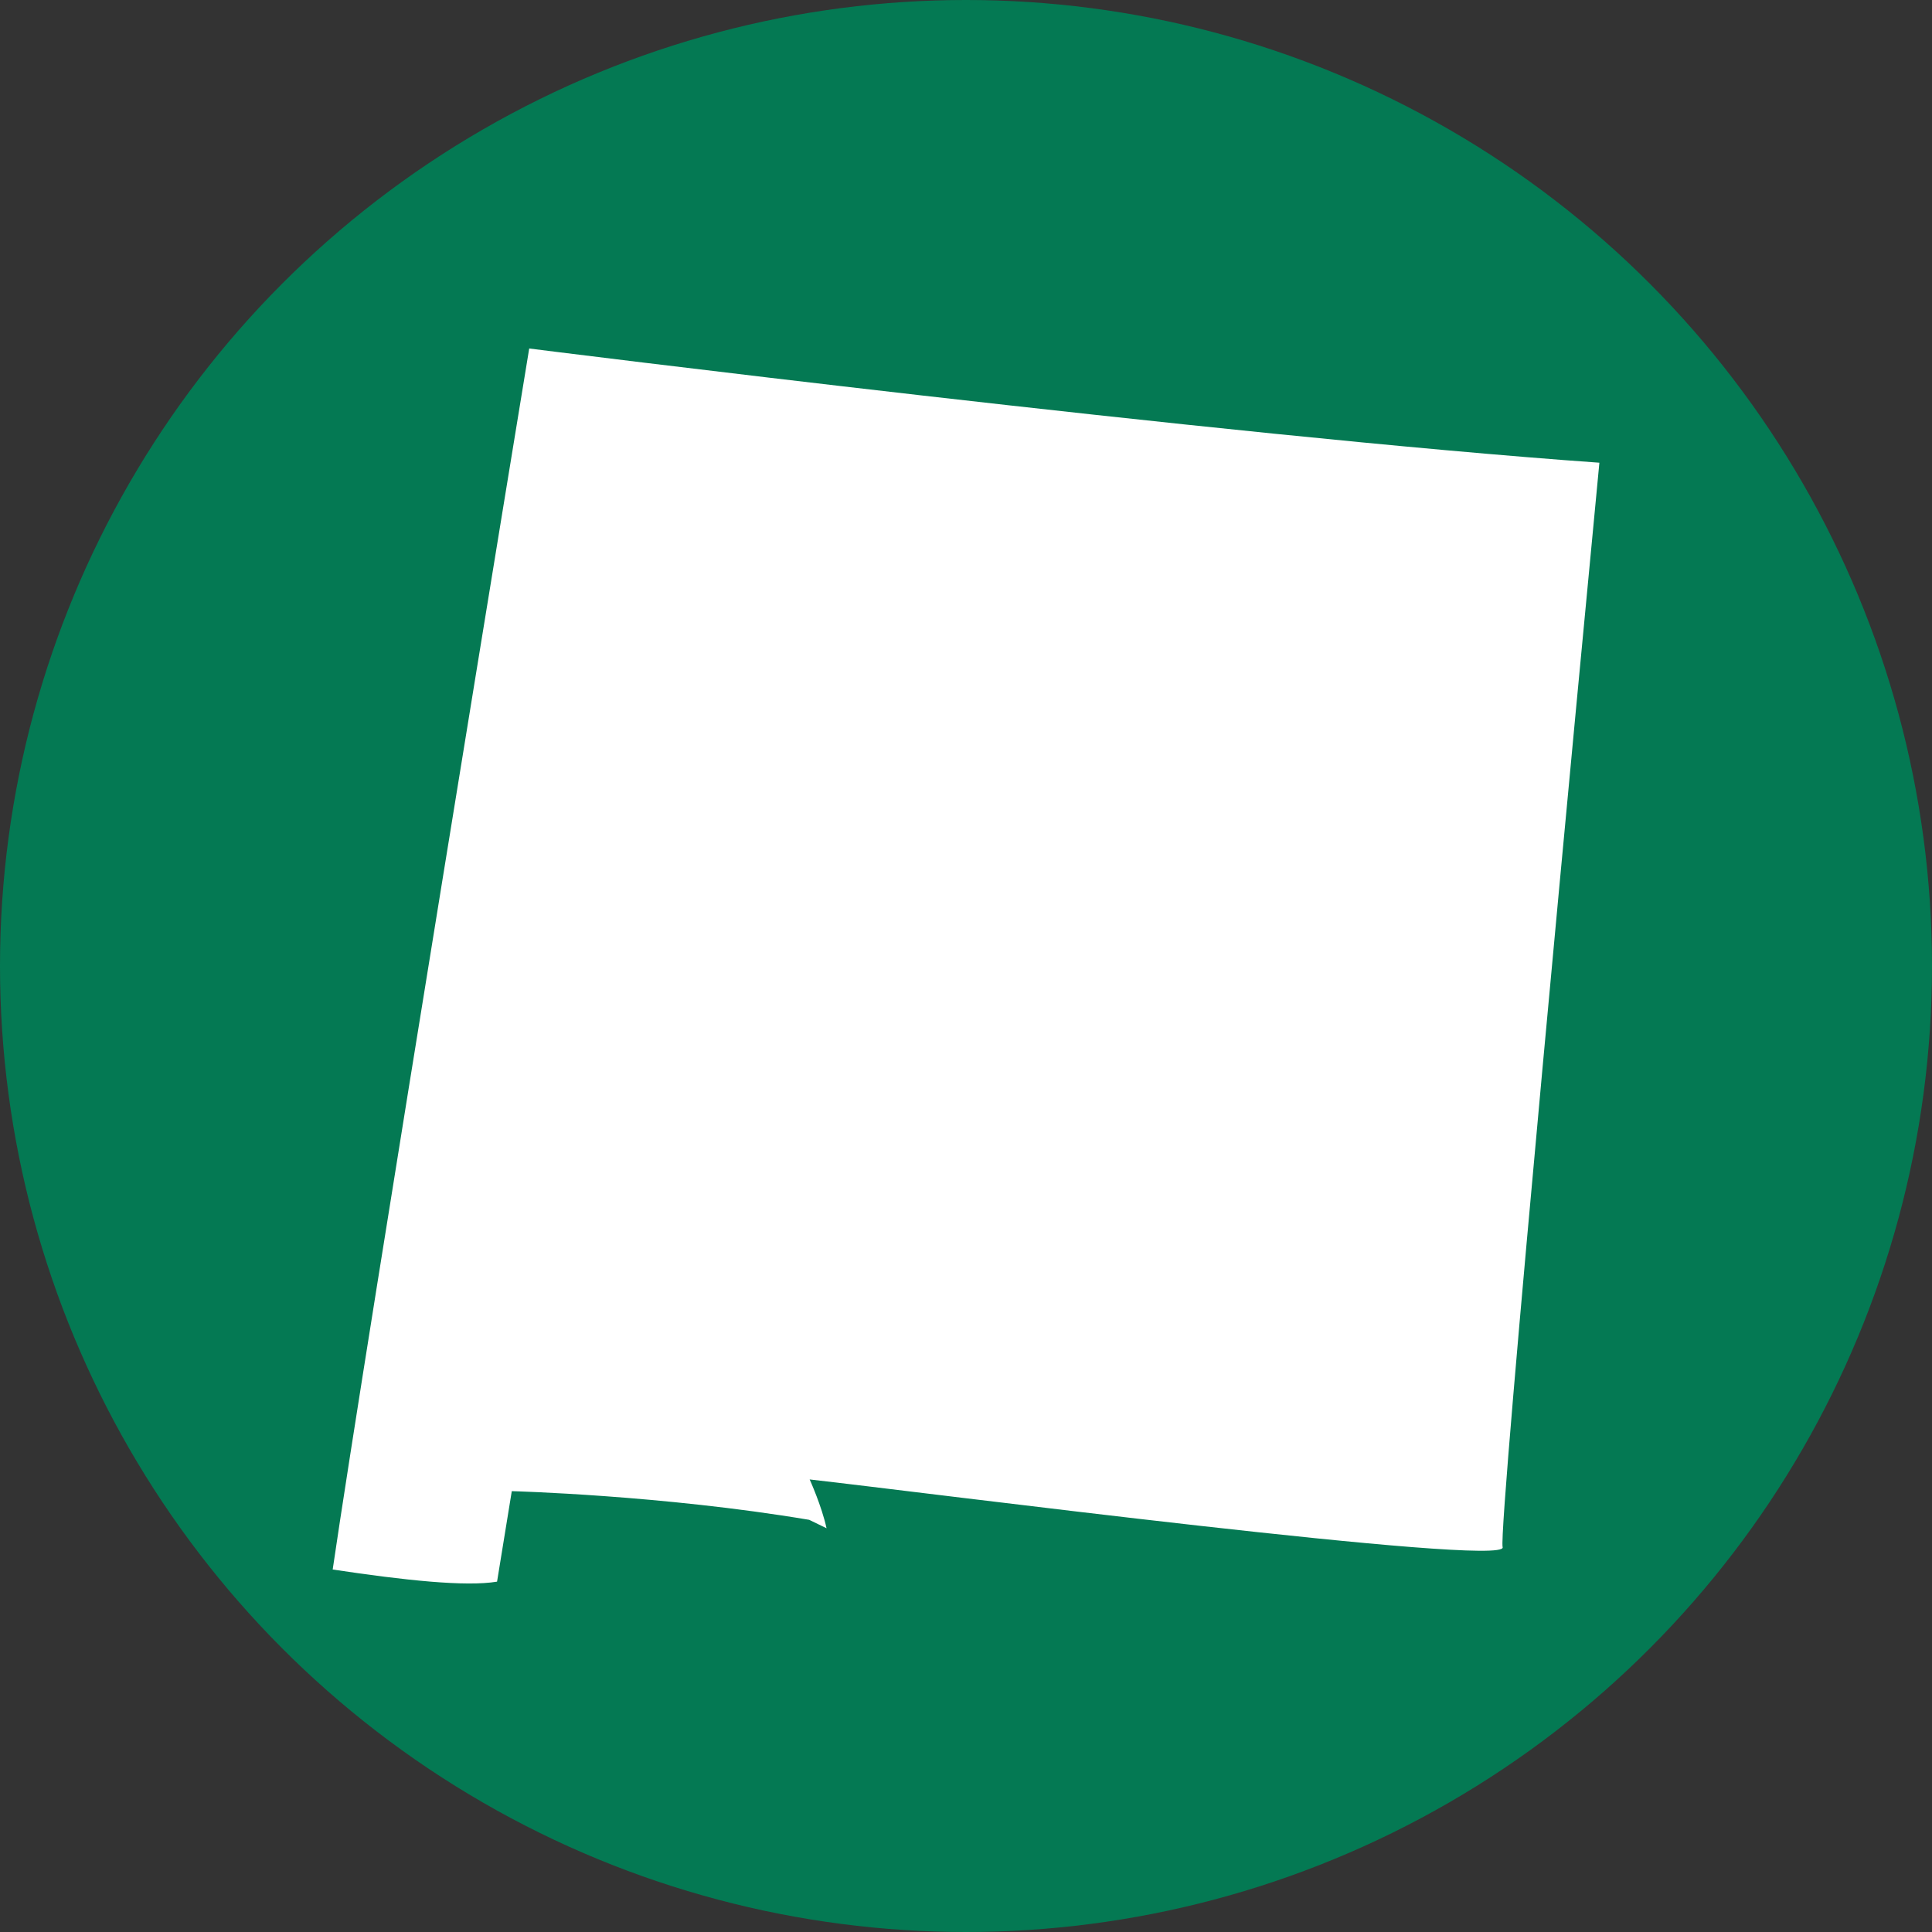 <?xml version="1.0" encoding="UTF-8"?><svg xmlns="http://www.w3.org/2000/svg" viewBox="0 0 500 500"><rect x="0" y="0" width="500" height="500" fill="#333333" stroke="none"/><defs><style>.cls-1{fill:#fff;}.cls-2{fill:#047953;}</style></defs><g id="circle"><circle class="cls-2" cx="250" cy="250" r="250"/></g><g id="_Ñëîé_1"><path class="cls-1" d="m388.88,400.4c-1.24-4.82,20.44-232.52,25.04-280.65-97.53-6.91-276.96-29.56-276.96-29.56,0,0-42.58,259.29-50.86,316,18.77,2.82,34.47,4.49,42.54,3.14l3.81-23.42s38.83,1.01,76.97,7.42l4.49,2.18c-1.26-5.79-4.37-12.63-4.37-12.63,28.2,3.15,180.74,22.93,179.35,17.53Z"/></g></svg>